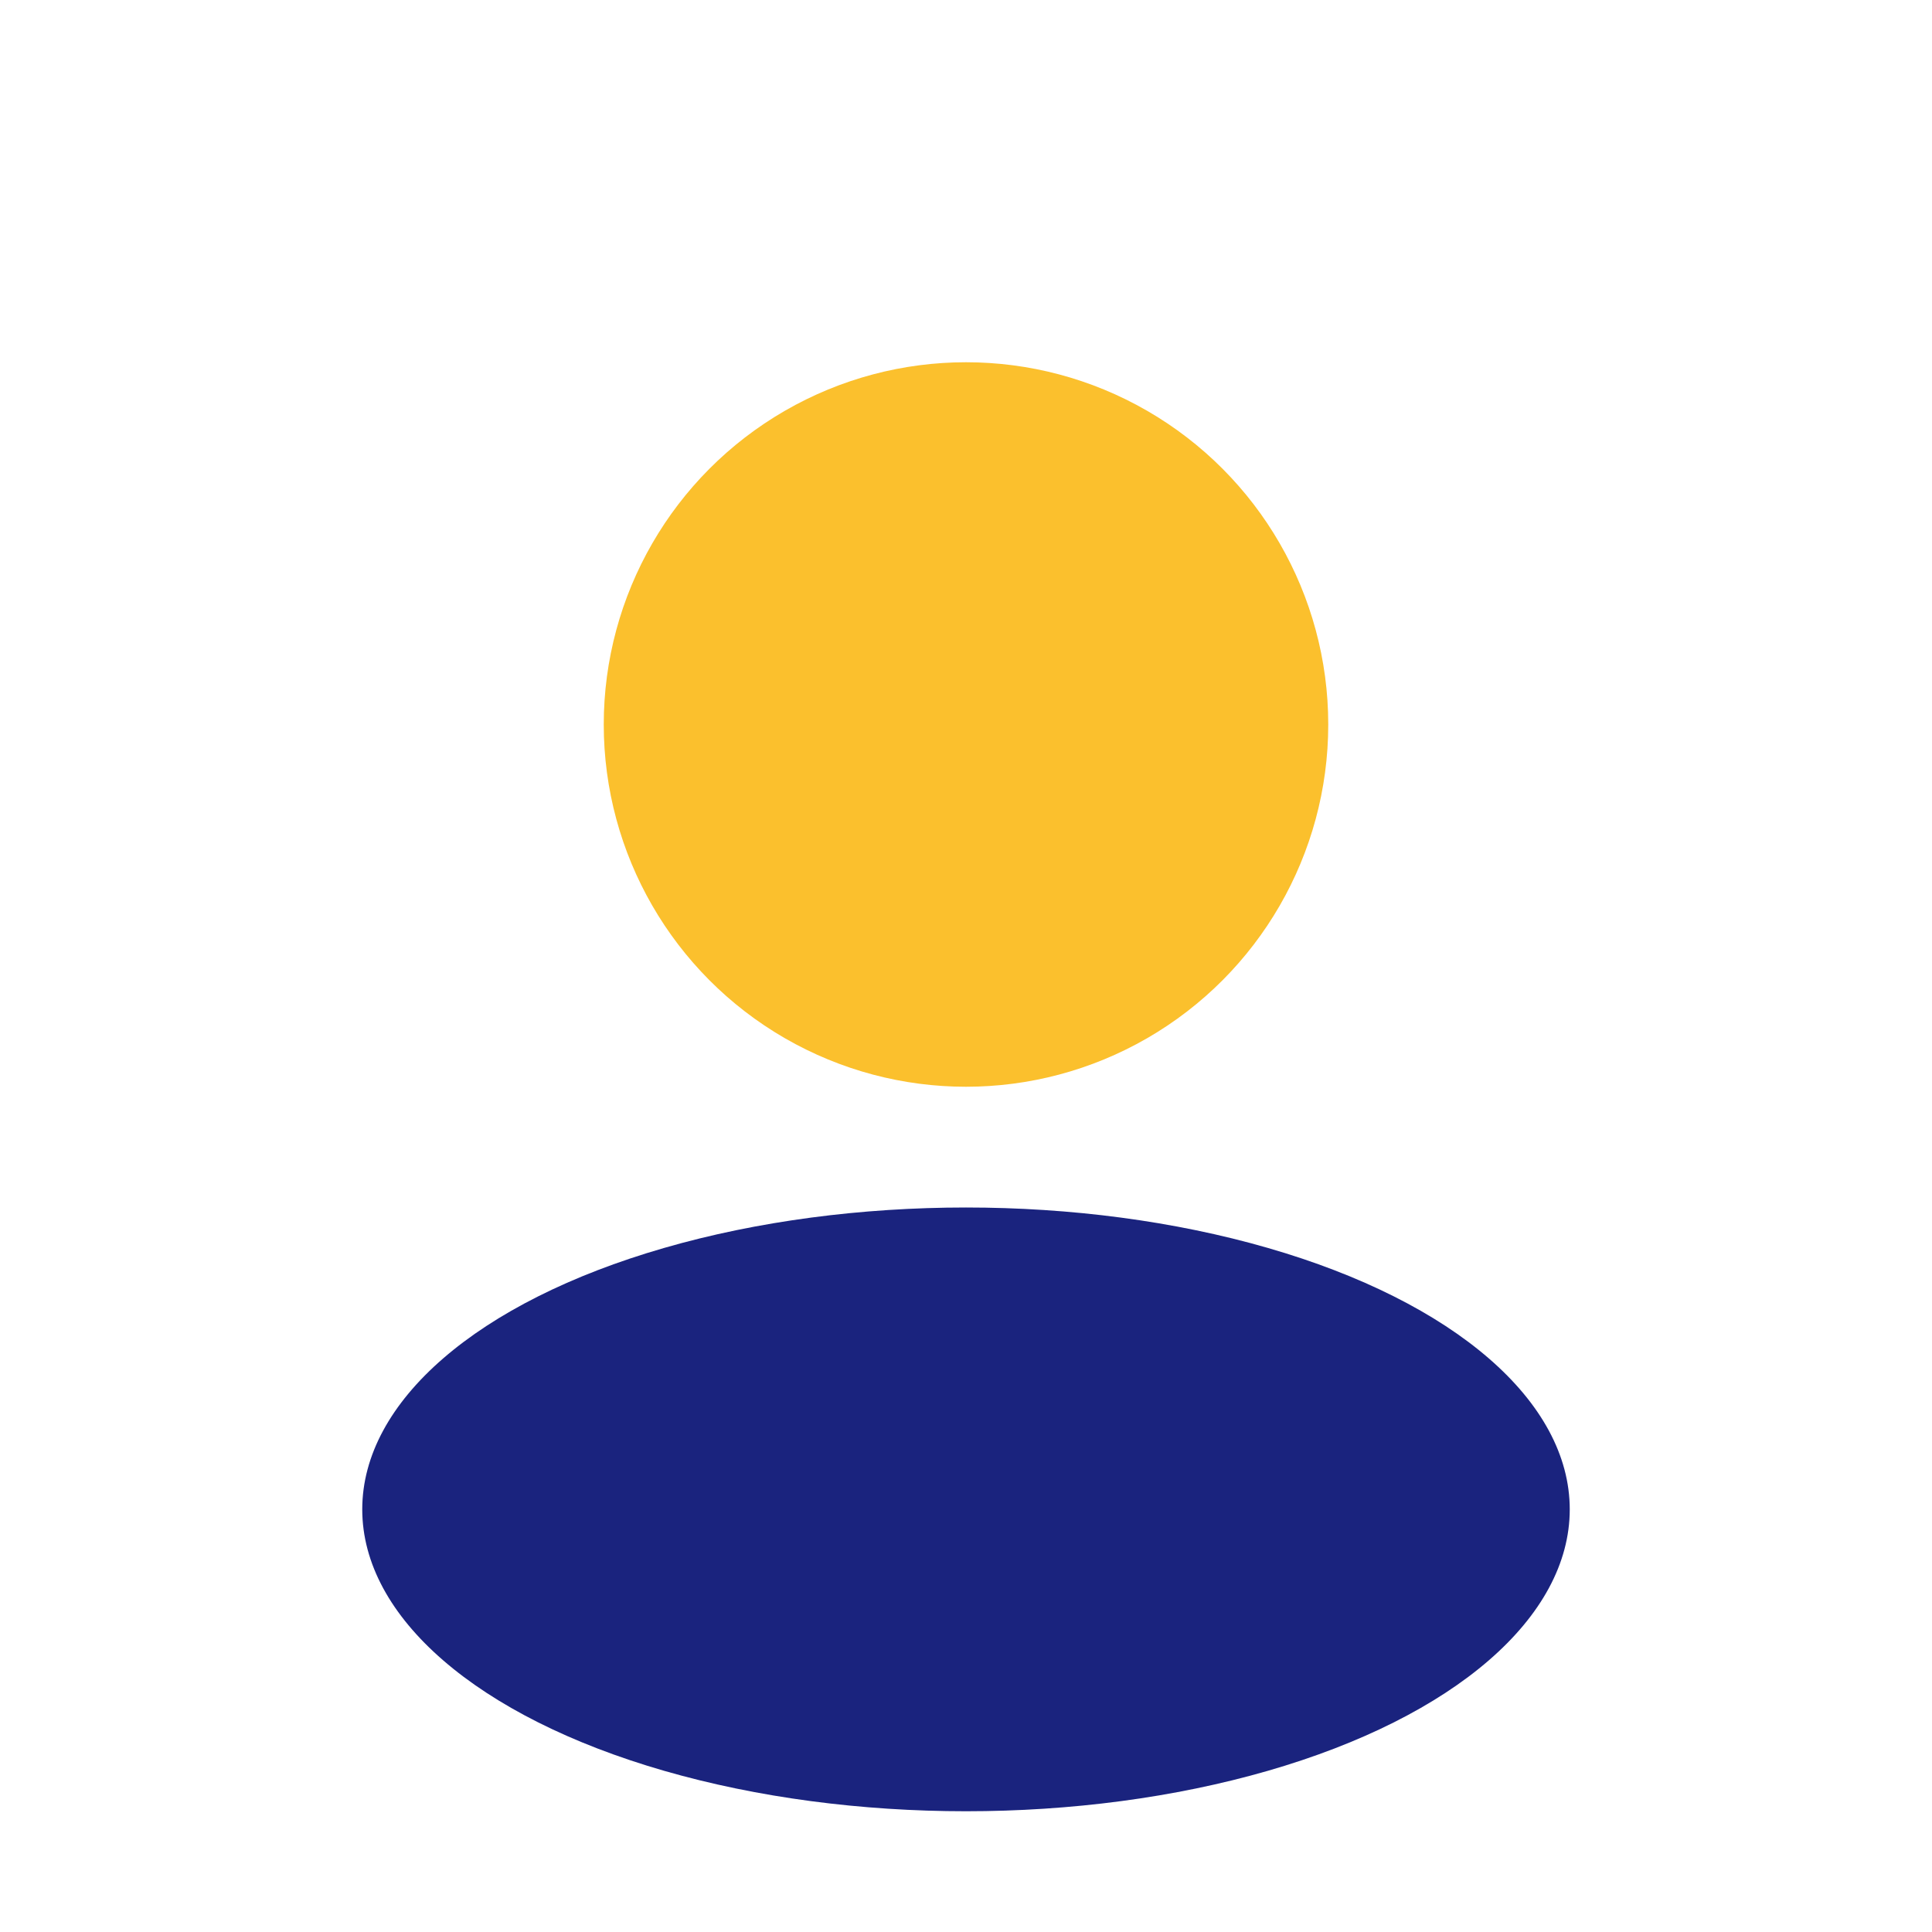 <?xml version="1.0" encoding="UTF-8"?>
<svg xmlns="http://www.w3.org/2000/svg" width="32" height="32" viewBox="0 0 32 32"><circle cx="16" cy="12" r="6" fill="#FBC02D"/><ellipse cx="16" cy="25" rx="10" ry="5" fill="#1A237E"/></svg>